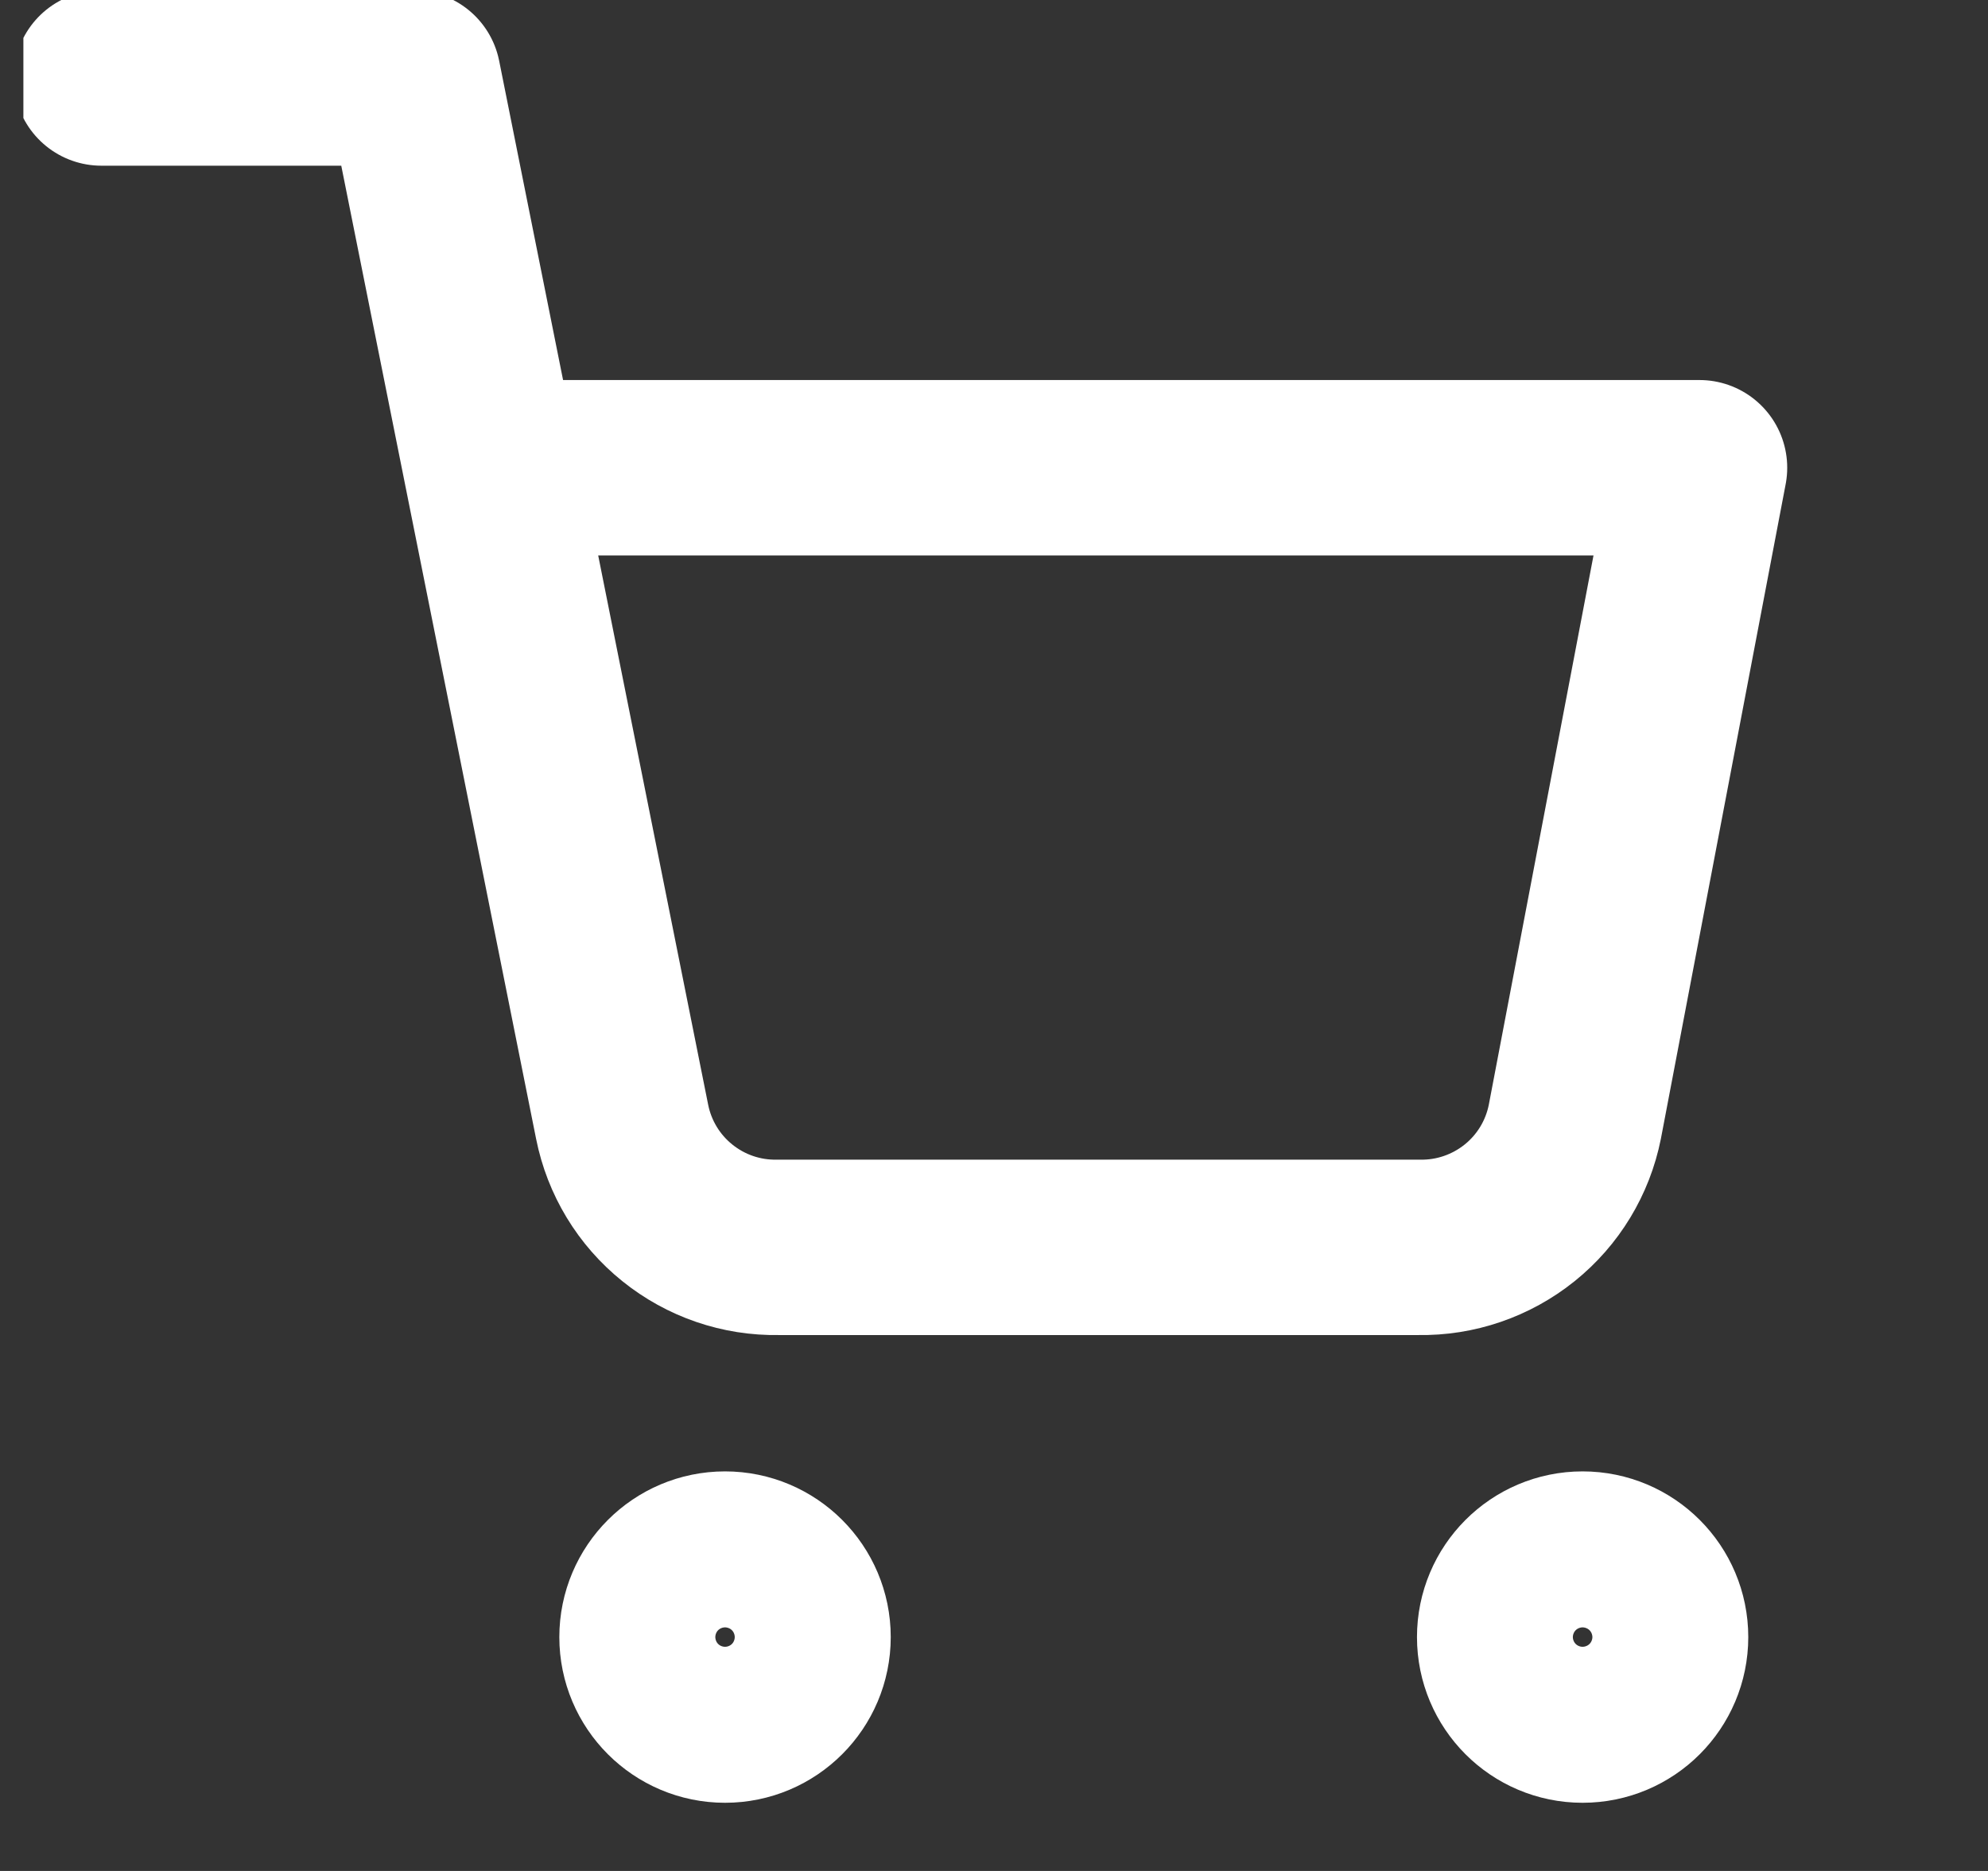 <svg width="17" height="16" viewBox="0 0 17 16" fill="none" xmlns="http://www.w3.org/2000/svg">
<rect x="0" y="0" width="17" height="16" fill="#333333" stroke="none"/>
<g clip-path="url(#clip0_5507_10)">
<path d="M6.2 14.667C6.568 14.667 6.867 14.368 6.867 14C6.867 13.632 6.568 13.333 6.2 13.333C5.832 13.333 5.533 13.632 5.533 14C5.533 14.368 5.832 14.667 6.2 14.667Z" stroke="white" stroke-width="1.5" stroke-linecap="round" stroke-linejoin="round"/>
<path d="M13.533 14.667C13.902 14.667 14.2 14.368 14.2 14C14.2 13.632 13.902 13.333 13.533 13.333C13.165 13.333 12.867 13.632 12.867 14C12.867 14.368 13.165 14.667 13.533 14.667Z" stroke="white" stroke-width="1.5" stroke-linecap="round" stroke-linejoin="round"/>
<path d="M0.867 0.667H3.533L5.32 9.593C5.381 9.9 5.548 10.176 5.792 10.372C6.035 10.568 6.34 10.673 6.653 10.667H12.133C12.446 10.673 12.751 10.568 12.995 10.372C13.239 10.176 13.406 9.9 13.467 9.593L14.533 4H4.2" stroke="white" stroke-width="1.5" stroke-linecap="round" stroke-linejoin="round"/>
</g>
<defs>
<clipPath id="clip0_5507_10">
<rect width="16" height="16" fill="white" transform="translate(0.2)"/>
</clipPath>
</defs>
</svg>
